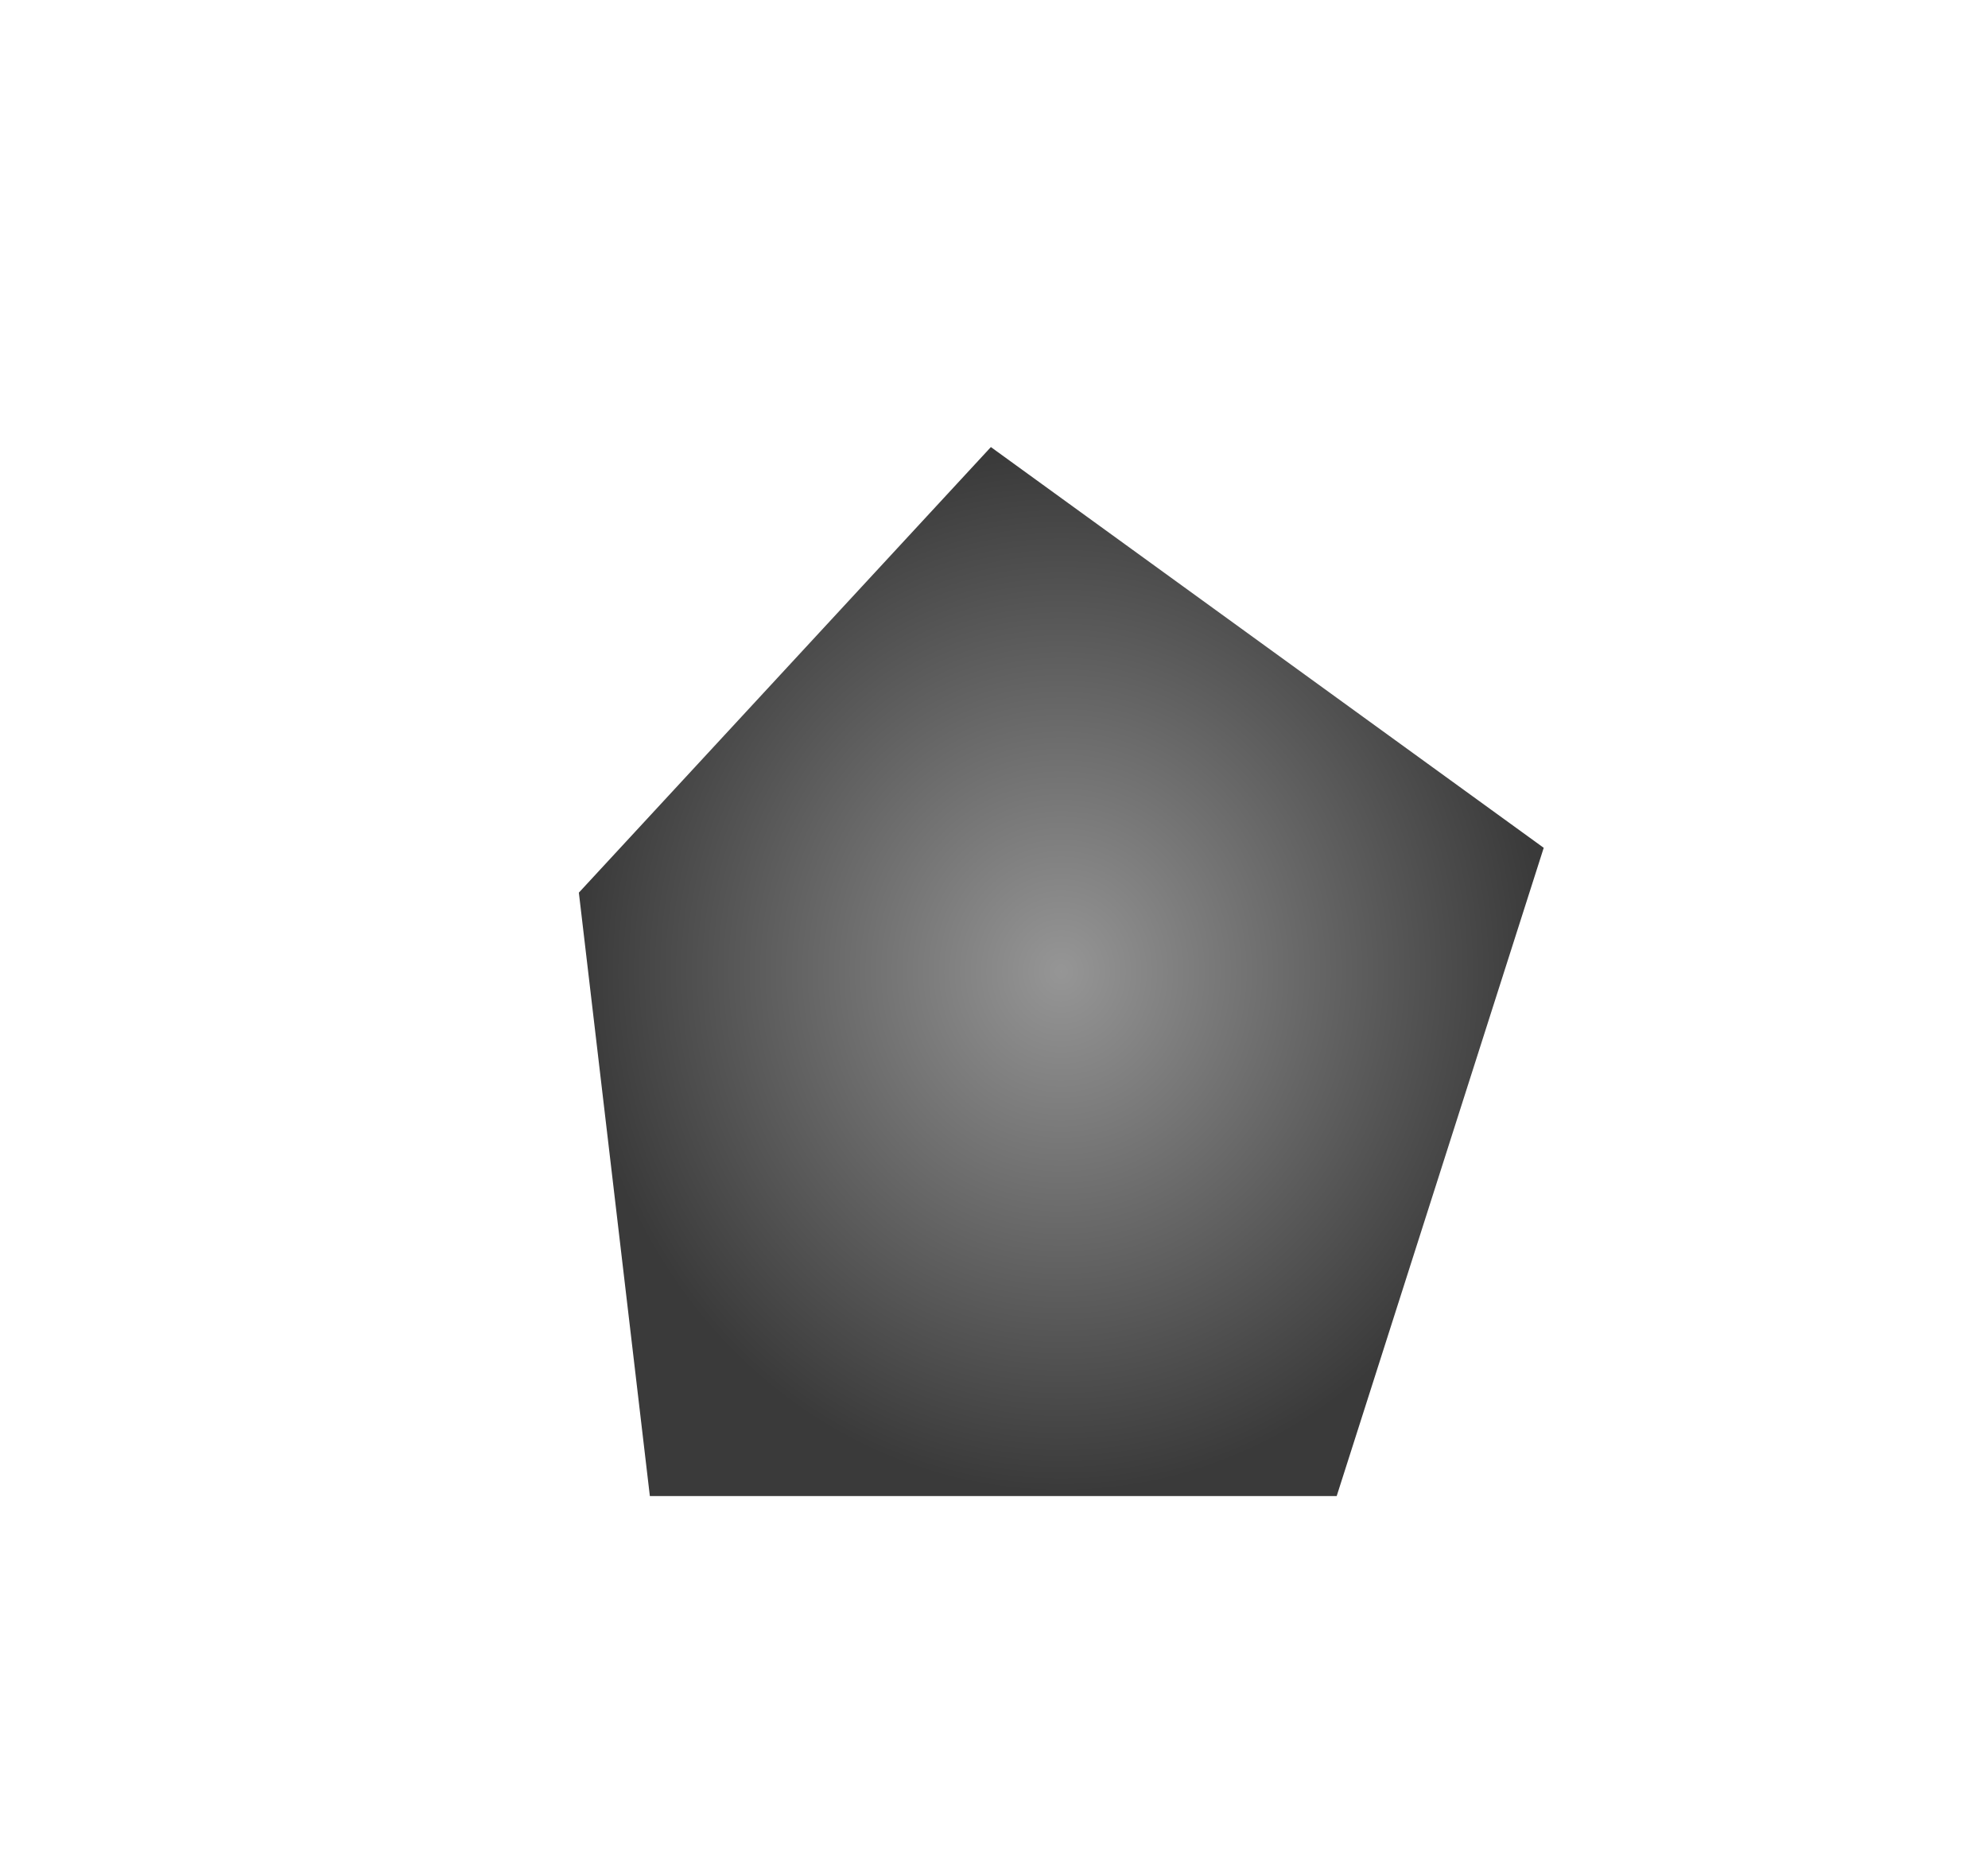 <svg xmlns="http://www.w3.org/2000/svg" xmlns:xlink="http://www.w3.org/1999/xlink" width="490" height="456" viewBox="0 0 490 456">
  <defs>
    <radialGradient id="radial-gradient" cx="0.5" cy="0.5" r="0.5" gradientUnits="objectBoundingBox">
      <stop offset="0" stop-color="#777"/>
      <stop offset="1"/>
    </radialGradient>
  </defs>
  <g id="グループ_8470" data-name="グループ 8470" transform="translate(-15053 6898)">
    <rect id="長方形_1665" data-name="長方形 1665" width="490" height="456" transform="translate(15053 -6898)" fill="rgba(255,255,255,0)"/>
    <path id="パス_2203" data-name="パス 2203" d="M-20392.316-15903.777l136.264,98.8-51.031,159.817h-169.287l-17.5-148.767Z" transform="translate(35689.547 9115.995)" opacity="0.771" fill="url(#radial-gradient)"/>
  </g>
</svg>
